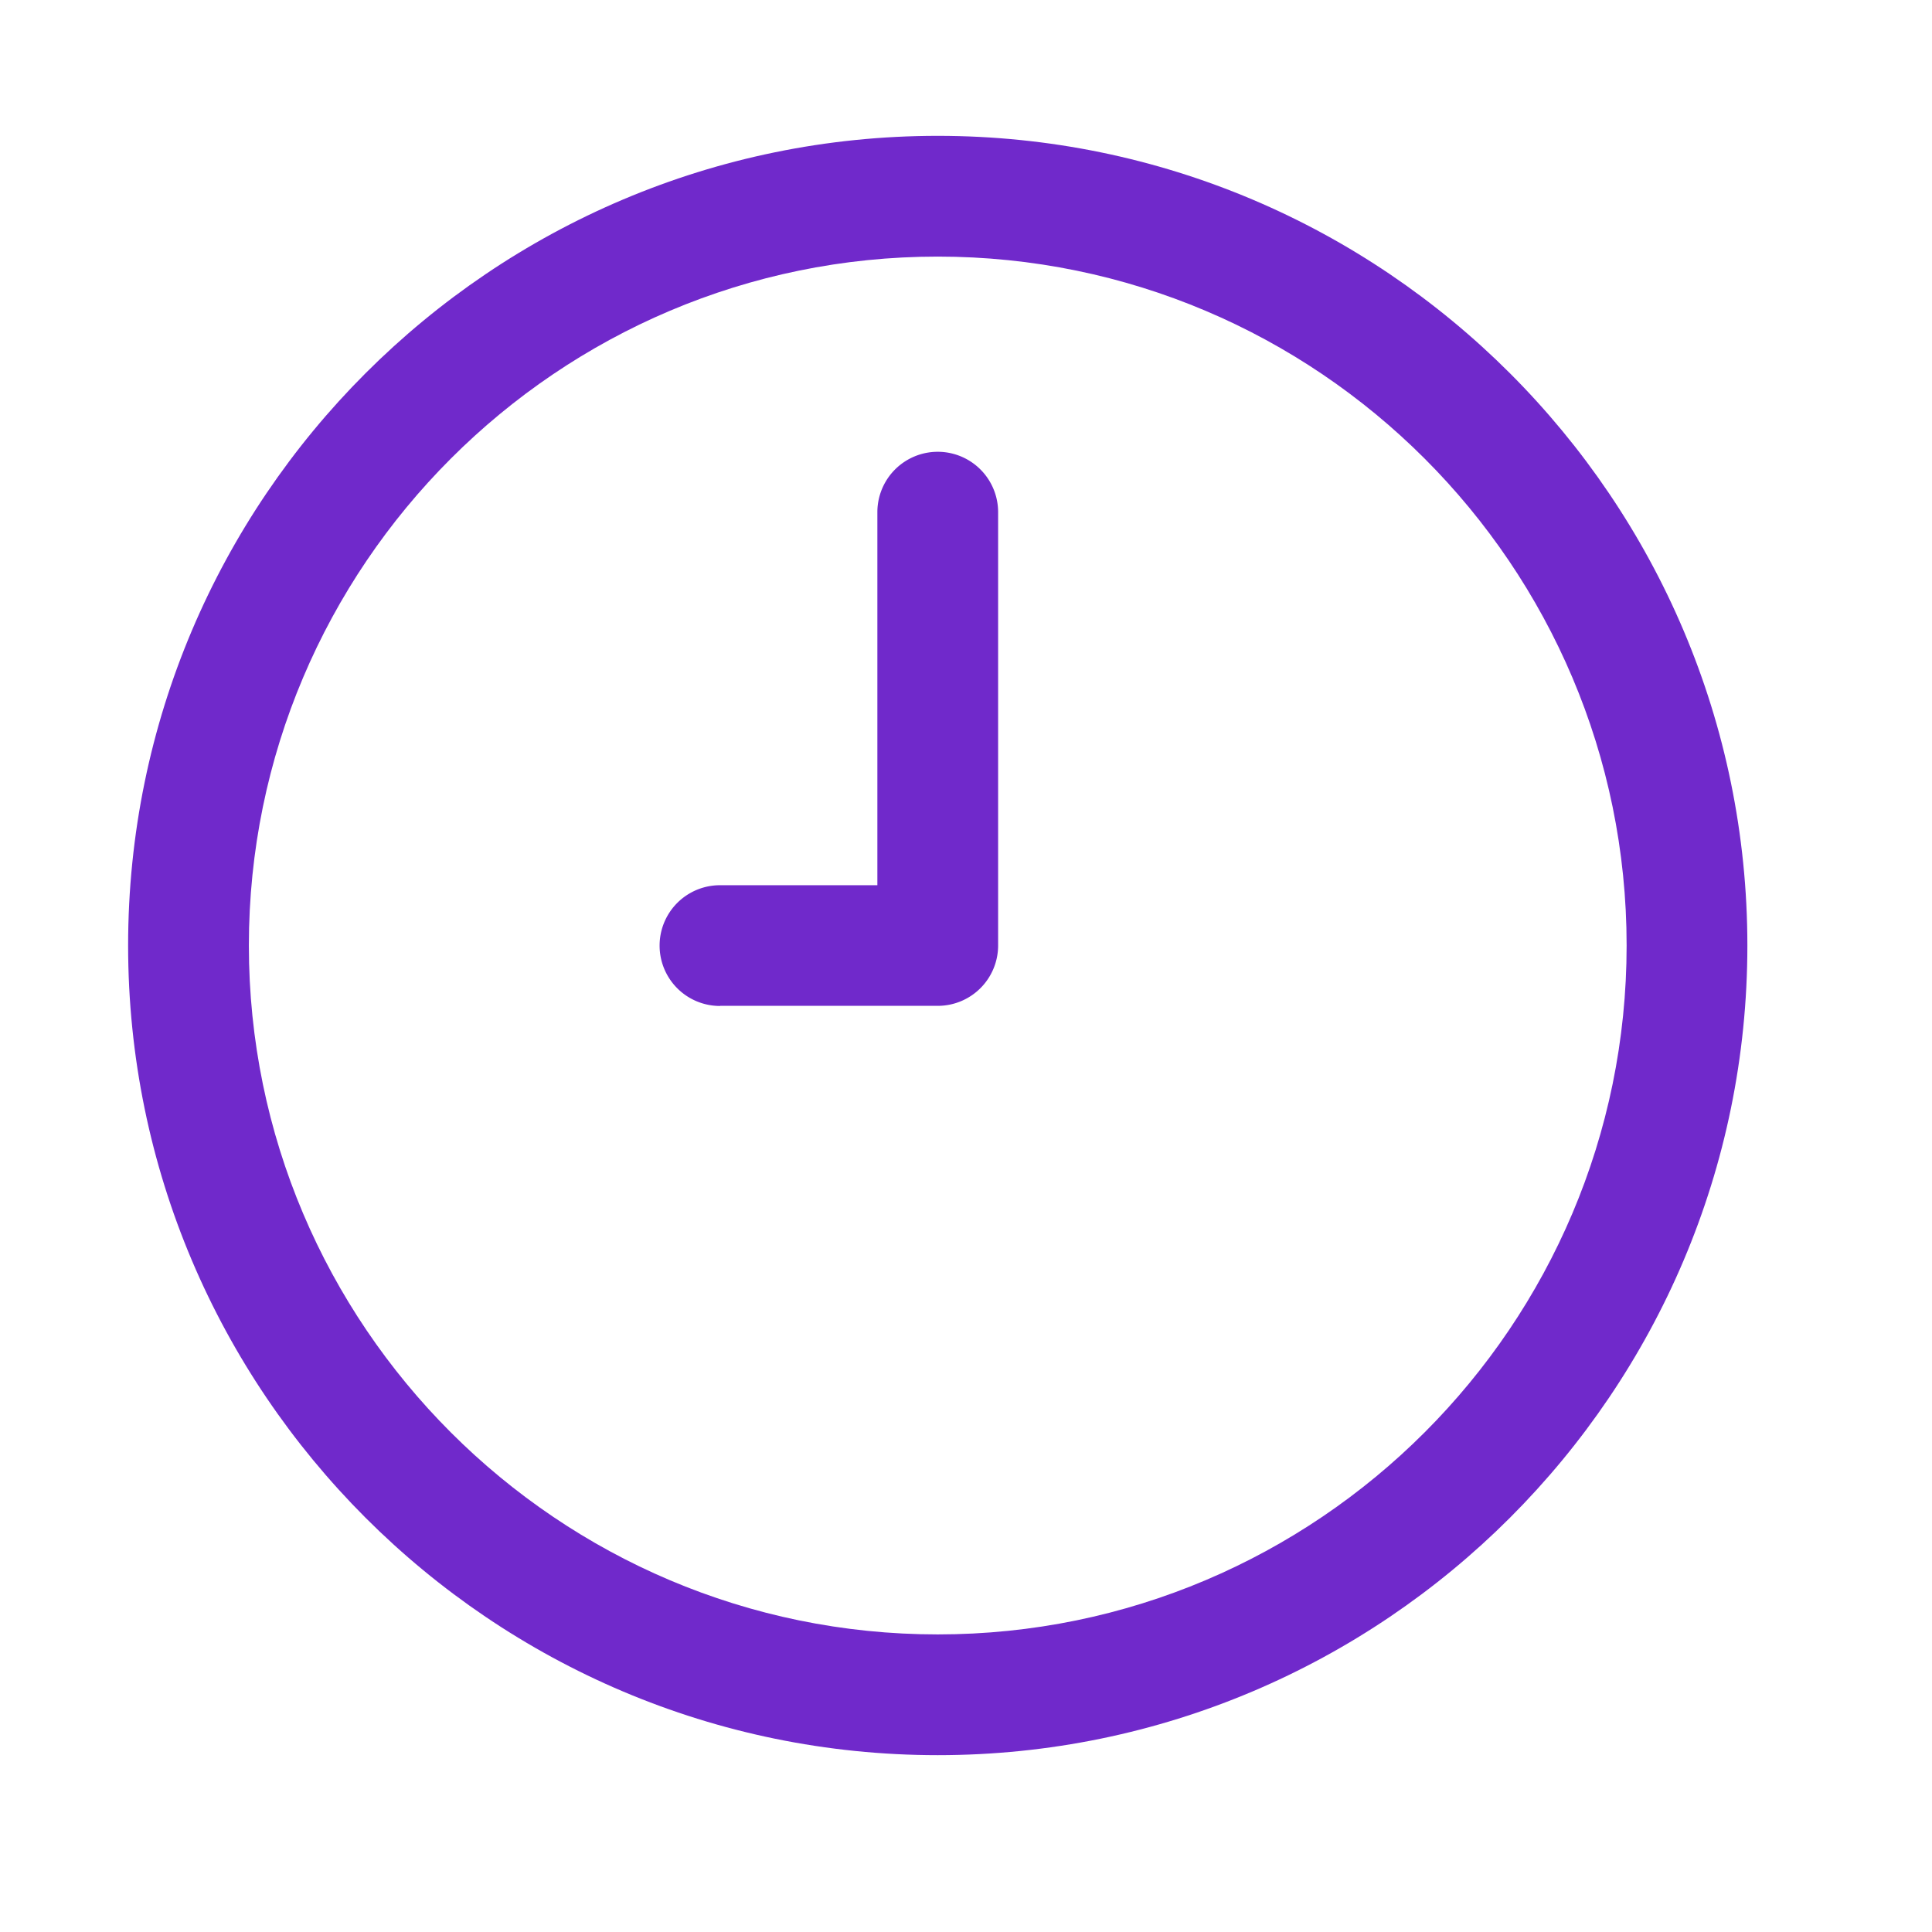 <svg xmlns="http://www.w3.org/2000/svg" version="1.1" xmlns:xlink="http://www.w3.org/1999/xlink" xmlns:svgjs="http://svgjs.com/svgjs" width="512" height="512" x="0" y="0" viewBox="0 0 32 32" style="enable-background:new 0 0 512 512" xml:space="preserve" class=""><g><path d="M15.532 29.071c7.394 0 13.41-6.016 13.41-13.41S22.926 2.25 15.532 2.25 2.122 8.266 2.122 15.66s6.015 13.411 13.41 13.411zm0-24.821c6.292 0 11.41 5.119 11.41 11.41s-5.118 11.411-11.41 11.411-11.41-5.118-11.41-11.41S9.24 4.25 15.531 4.25z" fill="#7029cb" data-original="#000000" class=""></path><path d="M11.925 16.66h3.607a1 1 0 0 0 1-1V8.483a1 1 0 0 0-2 0v6.179h-2.607a1 1 0 0 0 0 2z" fill="#7029cb" data-original="#000000" class=""></path></g></svg>